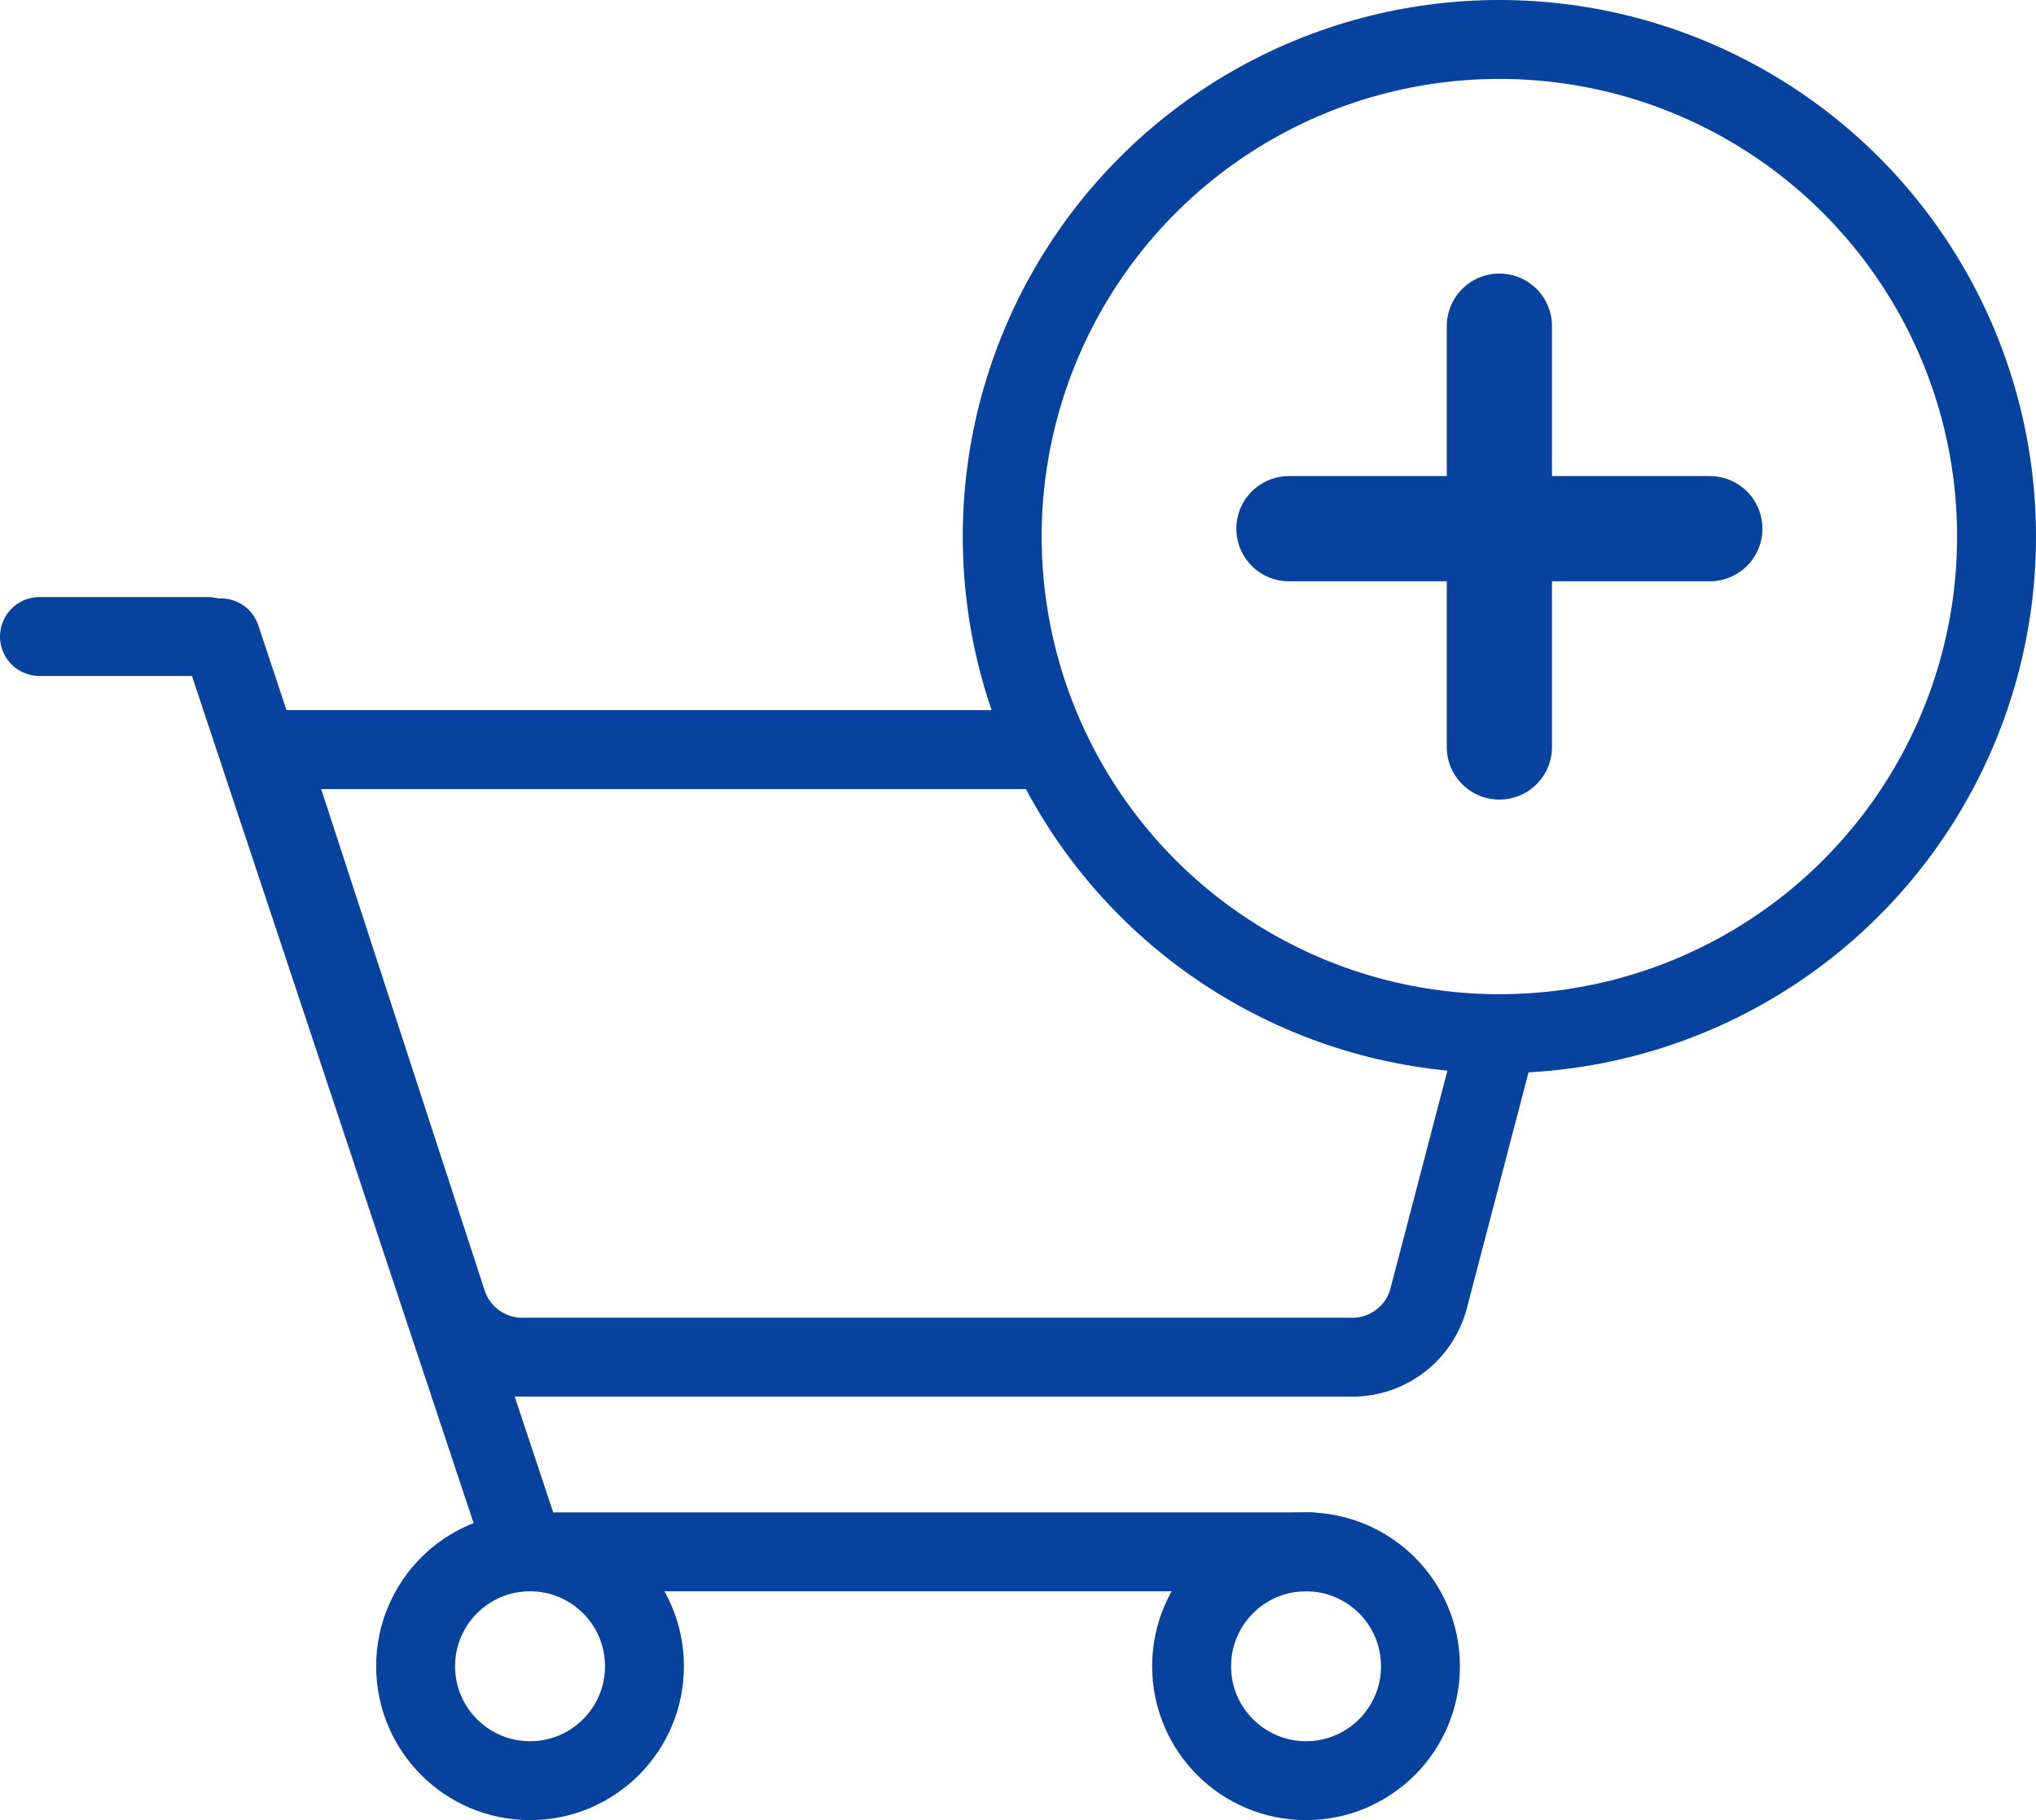 <svg width="774" height="692" viewBox="0 0 774 692" fill="none" xmlns="http://www.w3.org/2000/svg">
<path d="M106 299L169.991 495.298C174.015 507.645 185.527 516 198.513 516H514.1C527.746 516 539.673 506.791 543.124 493.588L568 398.44" stroke="#06429E" stroke-width="30"/>
<line x1="83.966" y1="242.502" x2="196.502" y2="581.034" stroke="#06429E" stroke-width="30" stroke-linecap="round"/>
<line x1="15" y1="242" x2="79" y2="242" stroke="#06429E" stroke-width="30" stroke-linecap="round"/>
<line x1="209" y1="590" x2="498" y2="590" stroke="#06429E" stroke-width="30" stroke-linecap="round"/>
<circle cx="201.5" cy="633.5" r="43.5" stroke="#06429E" stroke-width="30"/>
<circle cx="496.5" cy="633.5" r="43.5" stroke="#06429E" stroke-width="30"/>
<circle cx="570" cy="204" r="189" stroke="#06429E" stroke-width="30"/>
<line x1="490" y1="201" x2="650" y2="201" stroke="#06429E" stroke-width="40" stroke-linecap="round"/>
<line x1="570" y1="284" x2="570" y2="124" stroke="#06429E" stroke-width="40" stroke-linecap="round"/>
<path d="M102 270C93.716 270 87 276.716 87 285C87 293.284 93.716 300 102 300L102 285L102 270ZM102 285L102 300L401 300L401 285L401 270L102 270L102 285Z" fill="#06429E"/>
</svg>
